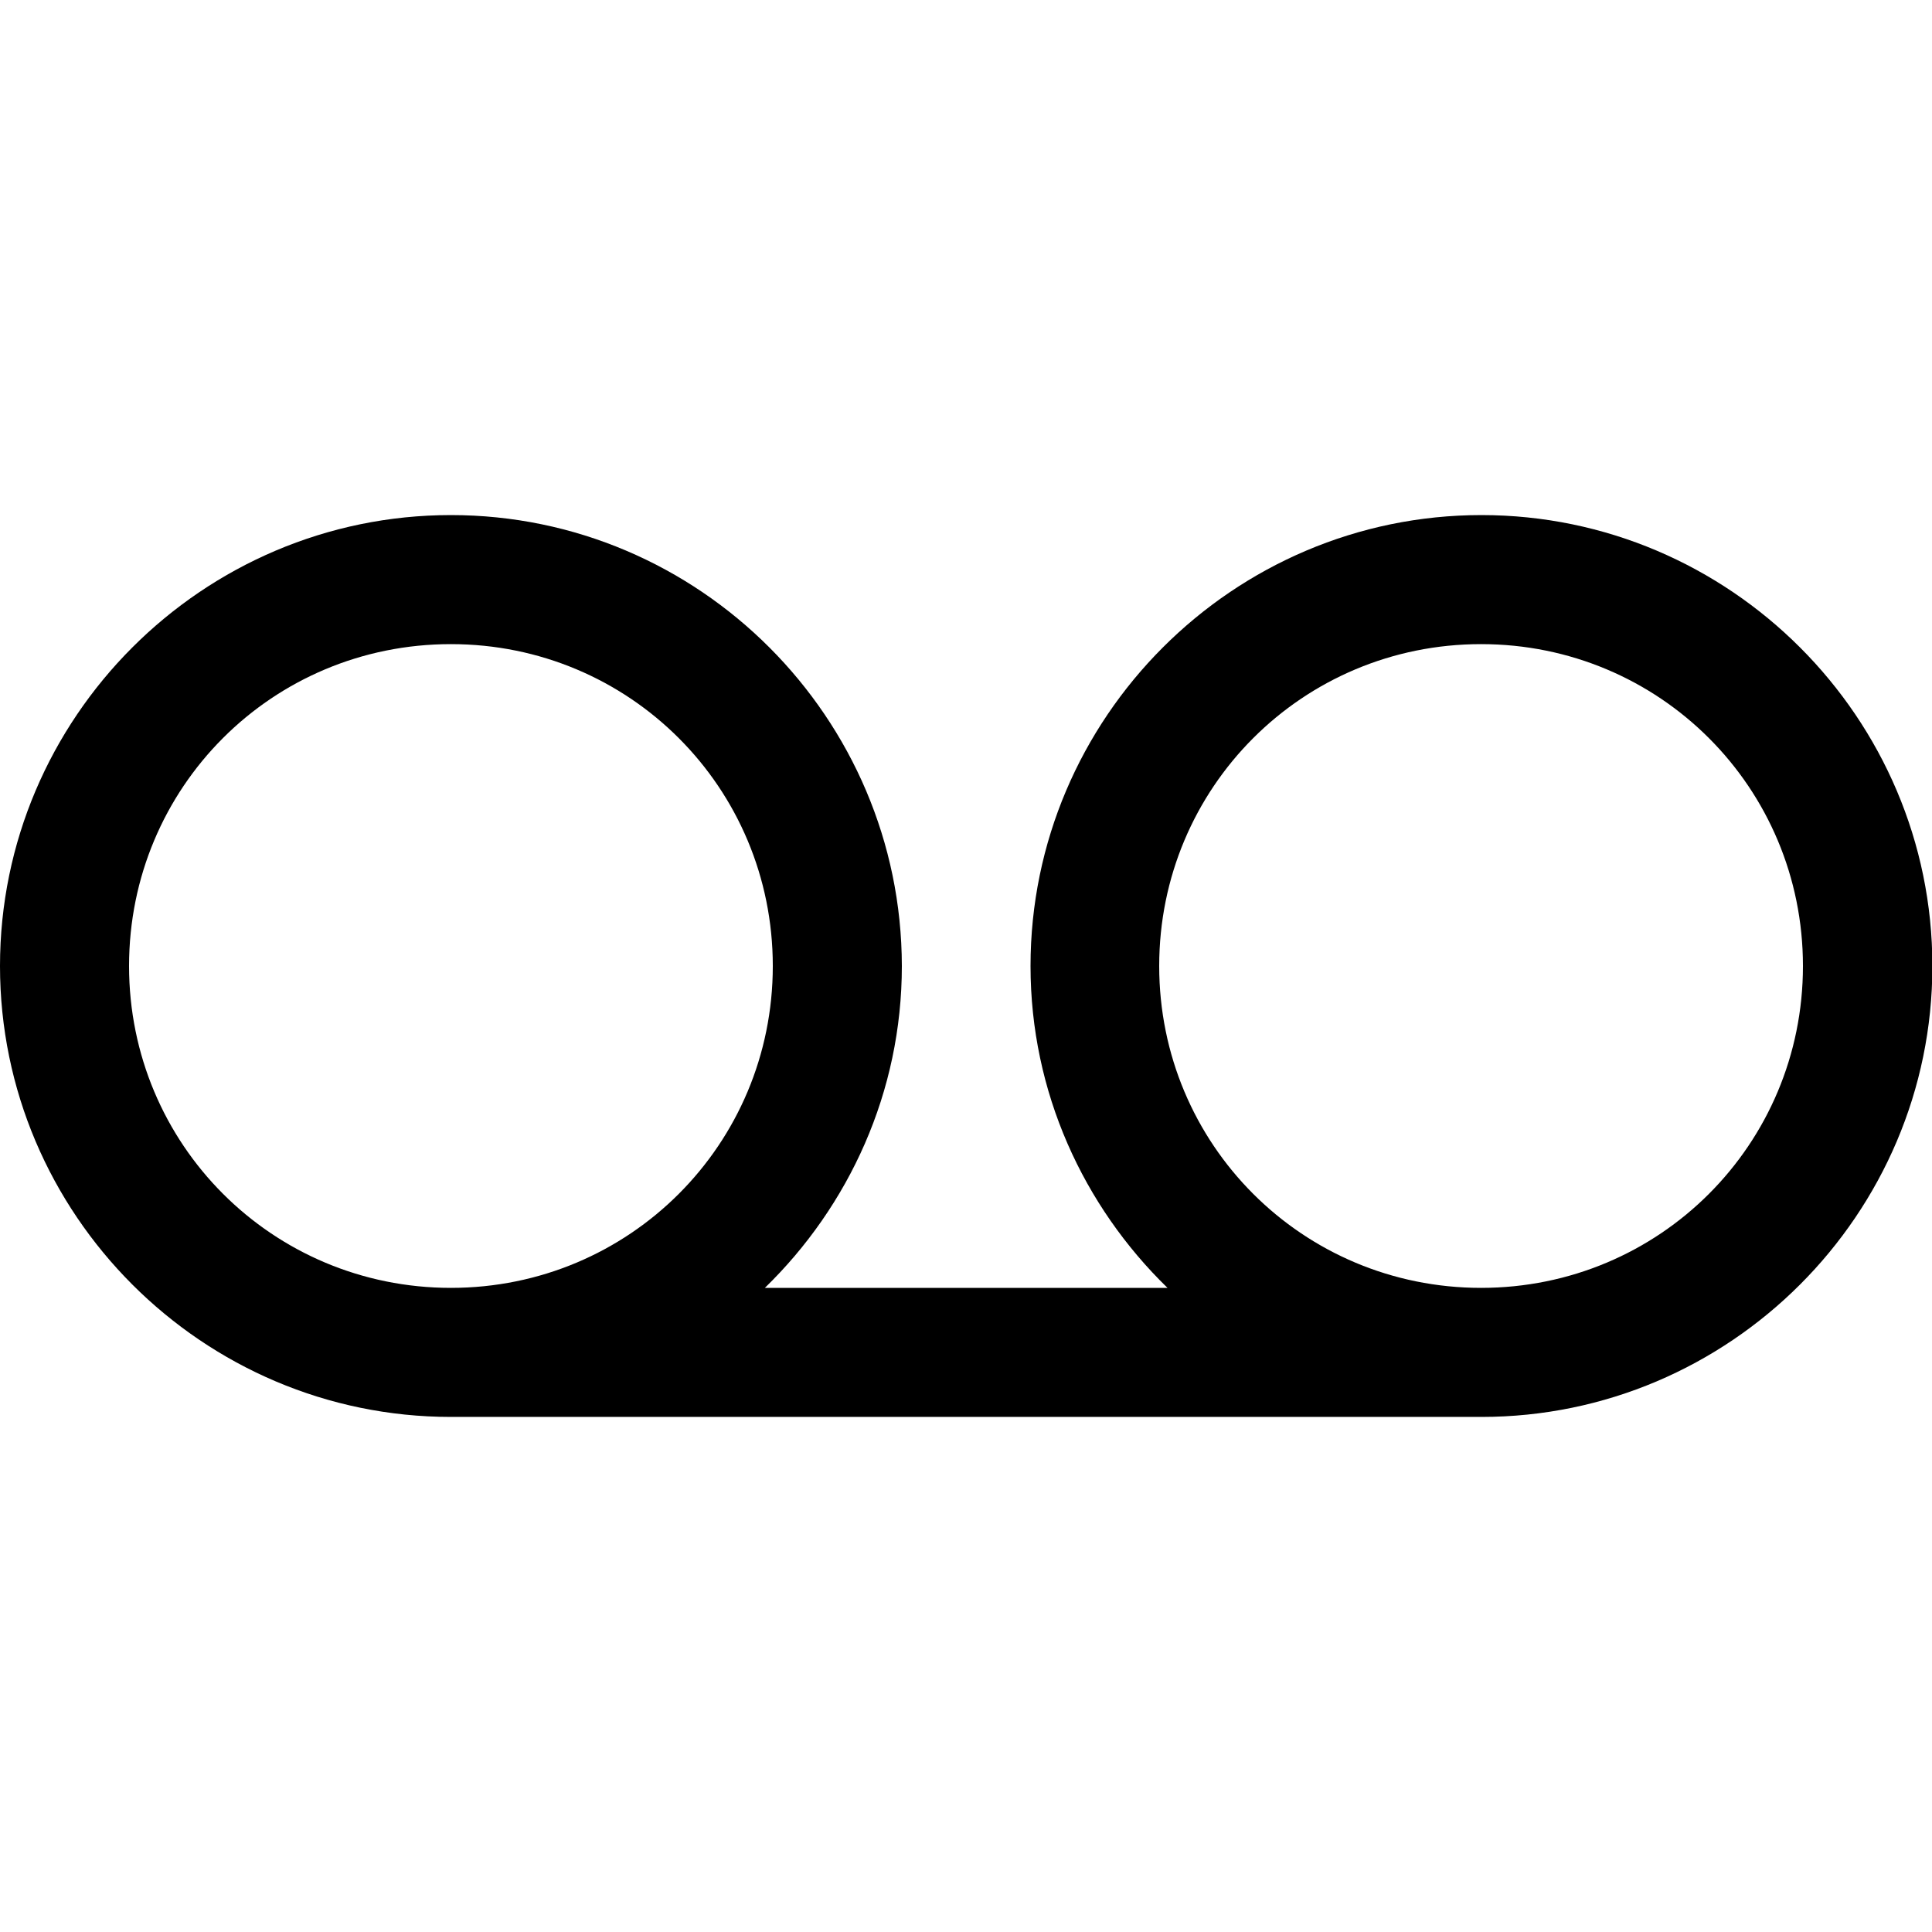 <?xml version="1.0" encoding="utf-8"?>
<!-- Generator: Adobe Illustrator 21.0.0, SVG Export Plug-In . SVG Version: 6.00 Build 0)  -->
<svg version="1.1" id="Layer_1" xmlns="http://www.w3.org/2000/svg" xmlns:xlink="http://www.w3.org/1999/xlink" x="0px" y="0px"
	 viewBox="0 0 512 512" style="enable-background:new 0 0 512 512;" xml:space="preserve">
<g>
	<path d="M119.5,136.5C53.7,136.5,0,190.2,0,256s53.7,119.5,119.5,119.5h273.1c65.8,0,119.5-53.7,119.5-119.5
		s-53.7-119.5-119.5-119.5S273.1,190.2,273.1,256c0,33.4,14,63.6,36.3,85.3H202.7c22.3-21.7,36.3-51.9,36.3-85.3
		C238.9,190.2,185.3,136.5,119.5,136.5z M119.5,170.7c47.3,0,85.3,38,85.3,85.3s-38,85.3-85.3,85.3s-85.3-38-85.3-85.3
		S72.1,170.7,119.5,170.7z M392.5,170.7c47.3,0,85.3,38,85.3,85.3s-38,85.3-85.3,85.3s-85.3-38-85.3-85.3S345.2,170.7,392.5,170.7z"
		/>
</g>
</svg>
